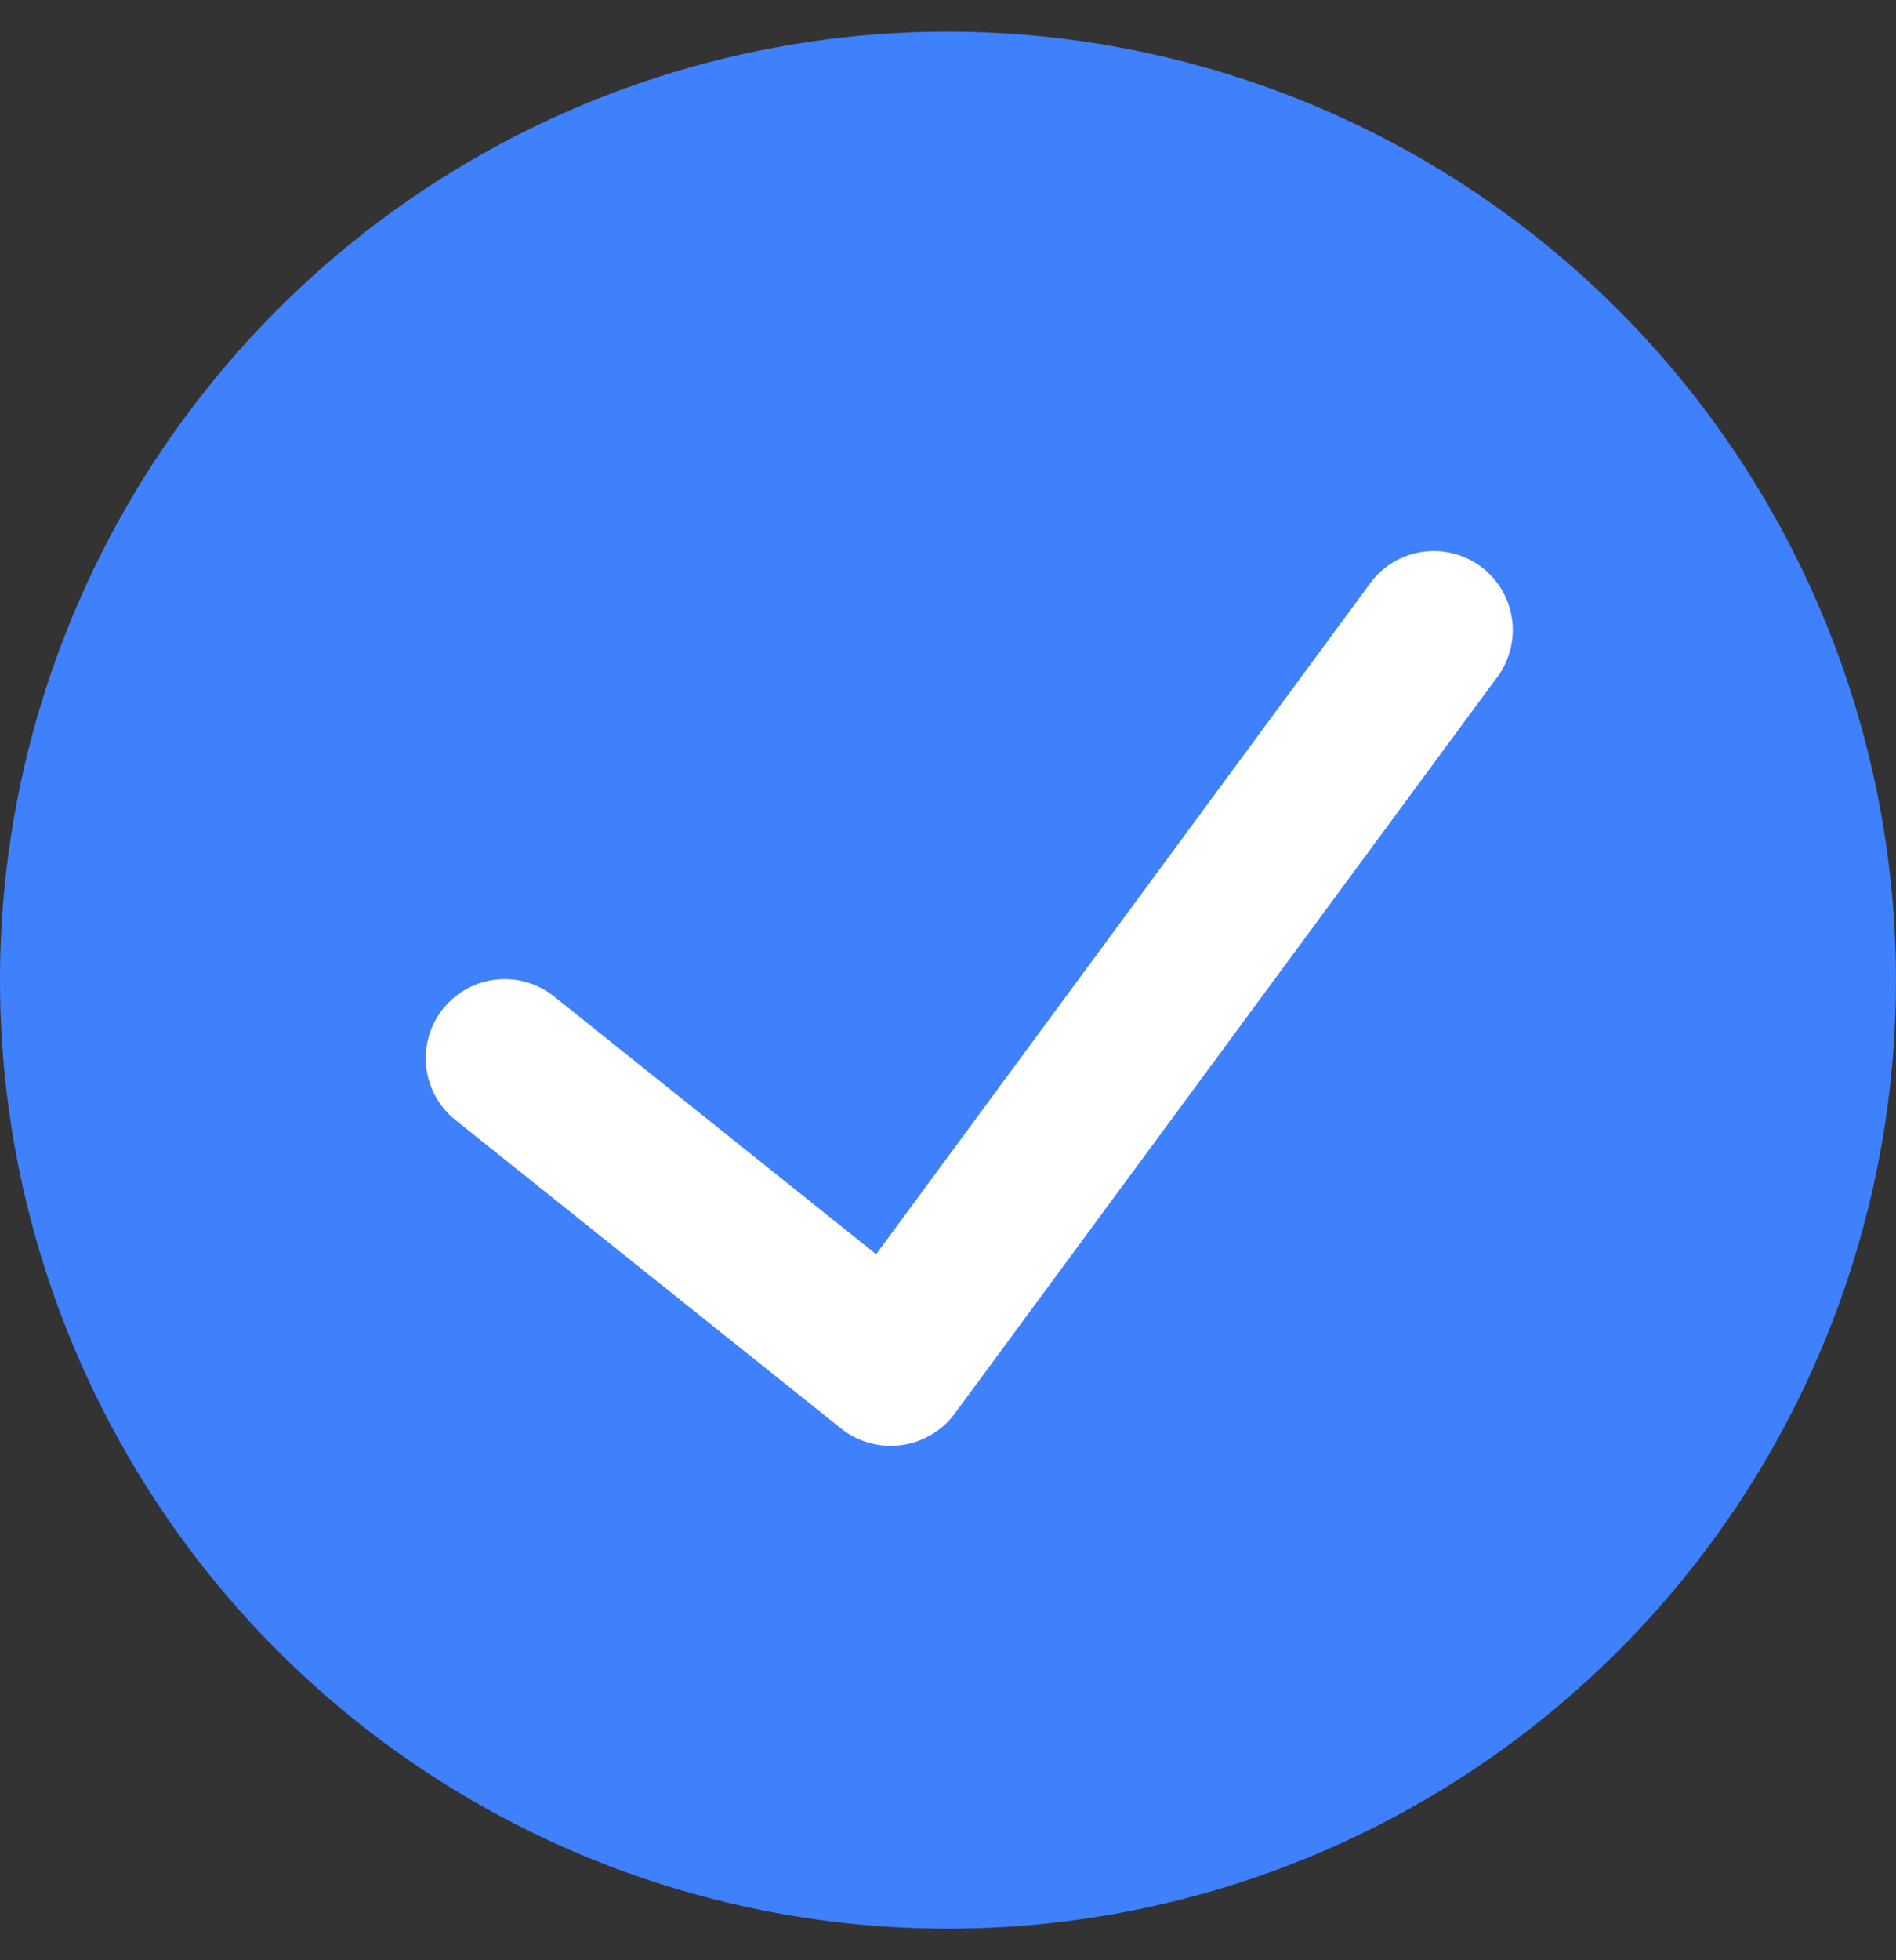 <svg width="30" height="31" viewBox="0 0 30 31" fill="none" xmlns="http://www.w3.org/2000/svg">
<rect x="0" y="0" width="30" height="31" fill="#333333" stroke="none"/>
<circle cx="15" cy="15.625" r="12.656" fill="white"/>
<path d="M15 0.5C12.033 0.5 9.133 1.38 6.666 3.028C4.2 4.676 2.277 7.019 1.142 9.76C0.006 12.501 -0.291 15.517 0.288 18.426C0.867 21.336 2.296 24.009 4.393 26.107C6.491 28.204 9.164 29.633 12.074 30.212C14.983 30.791 17.999 30.494 20.74 29.358C23.481 28.223 25.824 26.3 27.472 23.834C29.12 21.367 30 18.467 30 15.5C29.995 11.523 28.413 7.711 25.602 4.899C22.789 2.086 18.977 0.505 15 0.5V0.5ZM23.659 10.75L15.102 22.361C15.002 22.495 14.875 22.608 14.73 22.692C14.585 22.777 14.424 22.832 14.258 22.854C14.092 22.875 13.922 22.864 13.761 22.82C13.599 22.776 13.447 22.7 13.315 22.596L7.205 17.711C7.077 17.609 6.97 17.482 6.891 17.338C6.812 17.194 6.762 17.036 6.744 16.873C6.707 16.543 6.803 16.213 7.01 15.954C7.217 15.695 7.519 15.529 7.848 15.492C8.012 15.474 8.177 15.488 8.334 15.534C8.492 15.58 8.639 15.656 8.768 15.759L13.863 19.835L21.646 9.271C21.74 9.131 21.861 9.01 22.003 8.918C22.144 8.826 22.303 8.763 22.469 8.733C22.636 8.704 22.806 8.709 22.971 8.747C23.135 8.786 23.29 8.857 23.427 8.957C23.563 9.057 23.677 9.184 23.763 9.329C23.849 9.475 23.904 9.636 23.926 9.804C23.948 9.971 23.935 10.142 23.889 10.304C23.843 10.467 23.765 10.619 23.659 10.75V10.75Z" fill="#3F80FD"/>
</svg>
